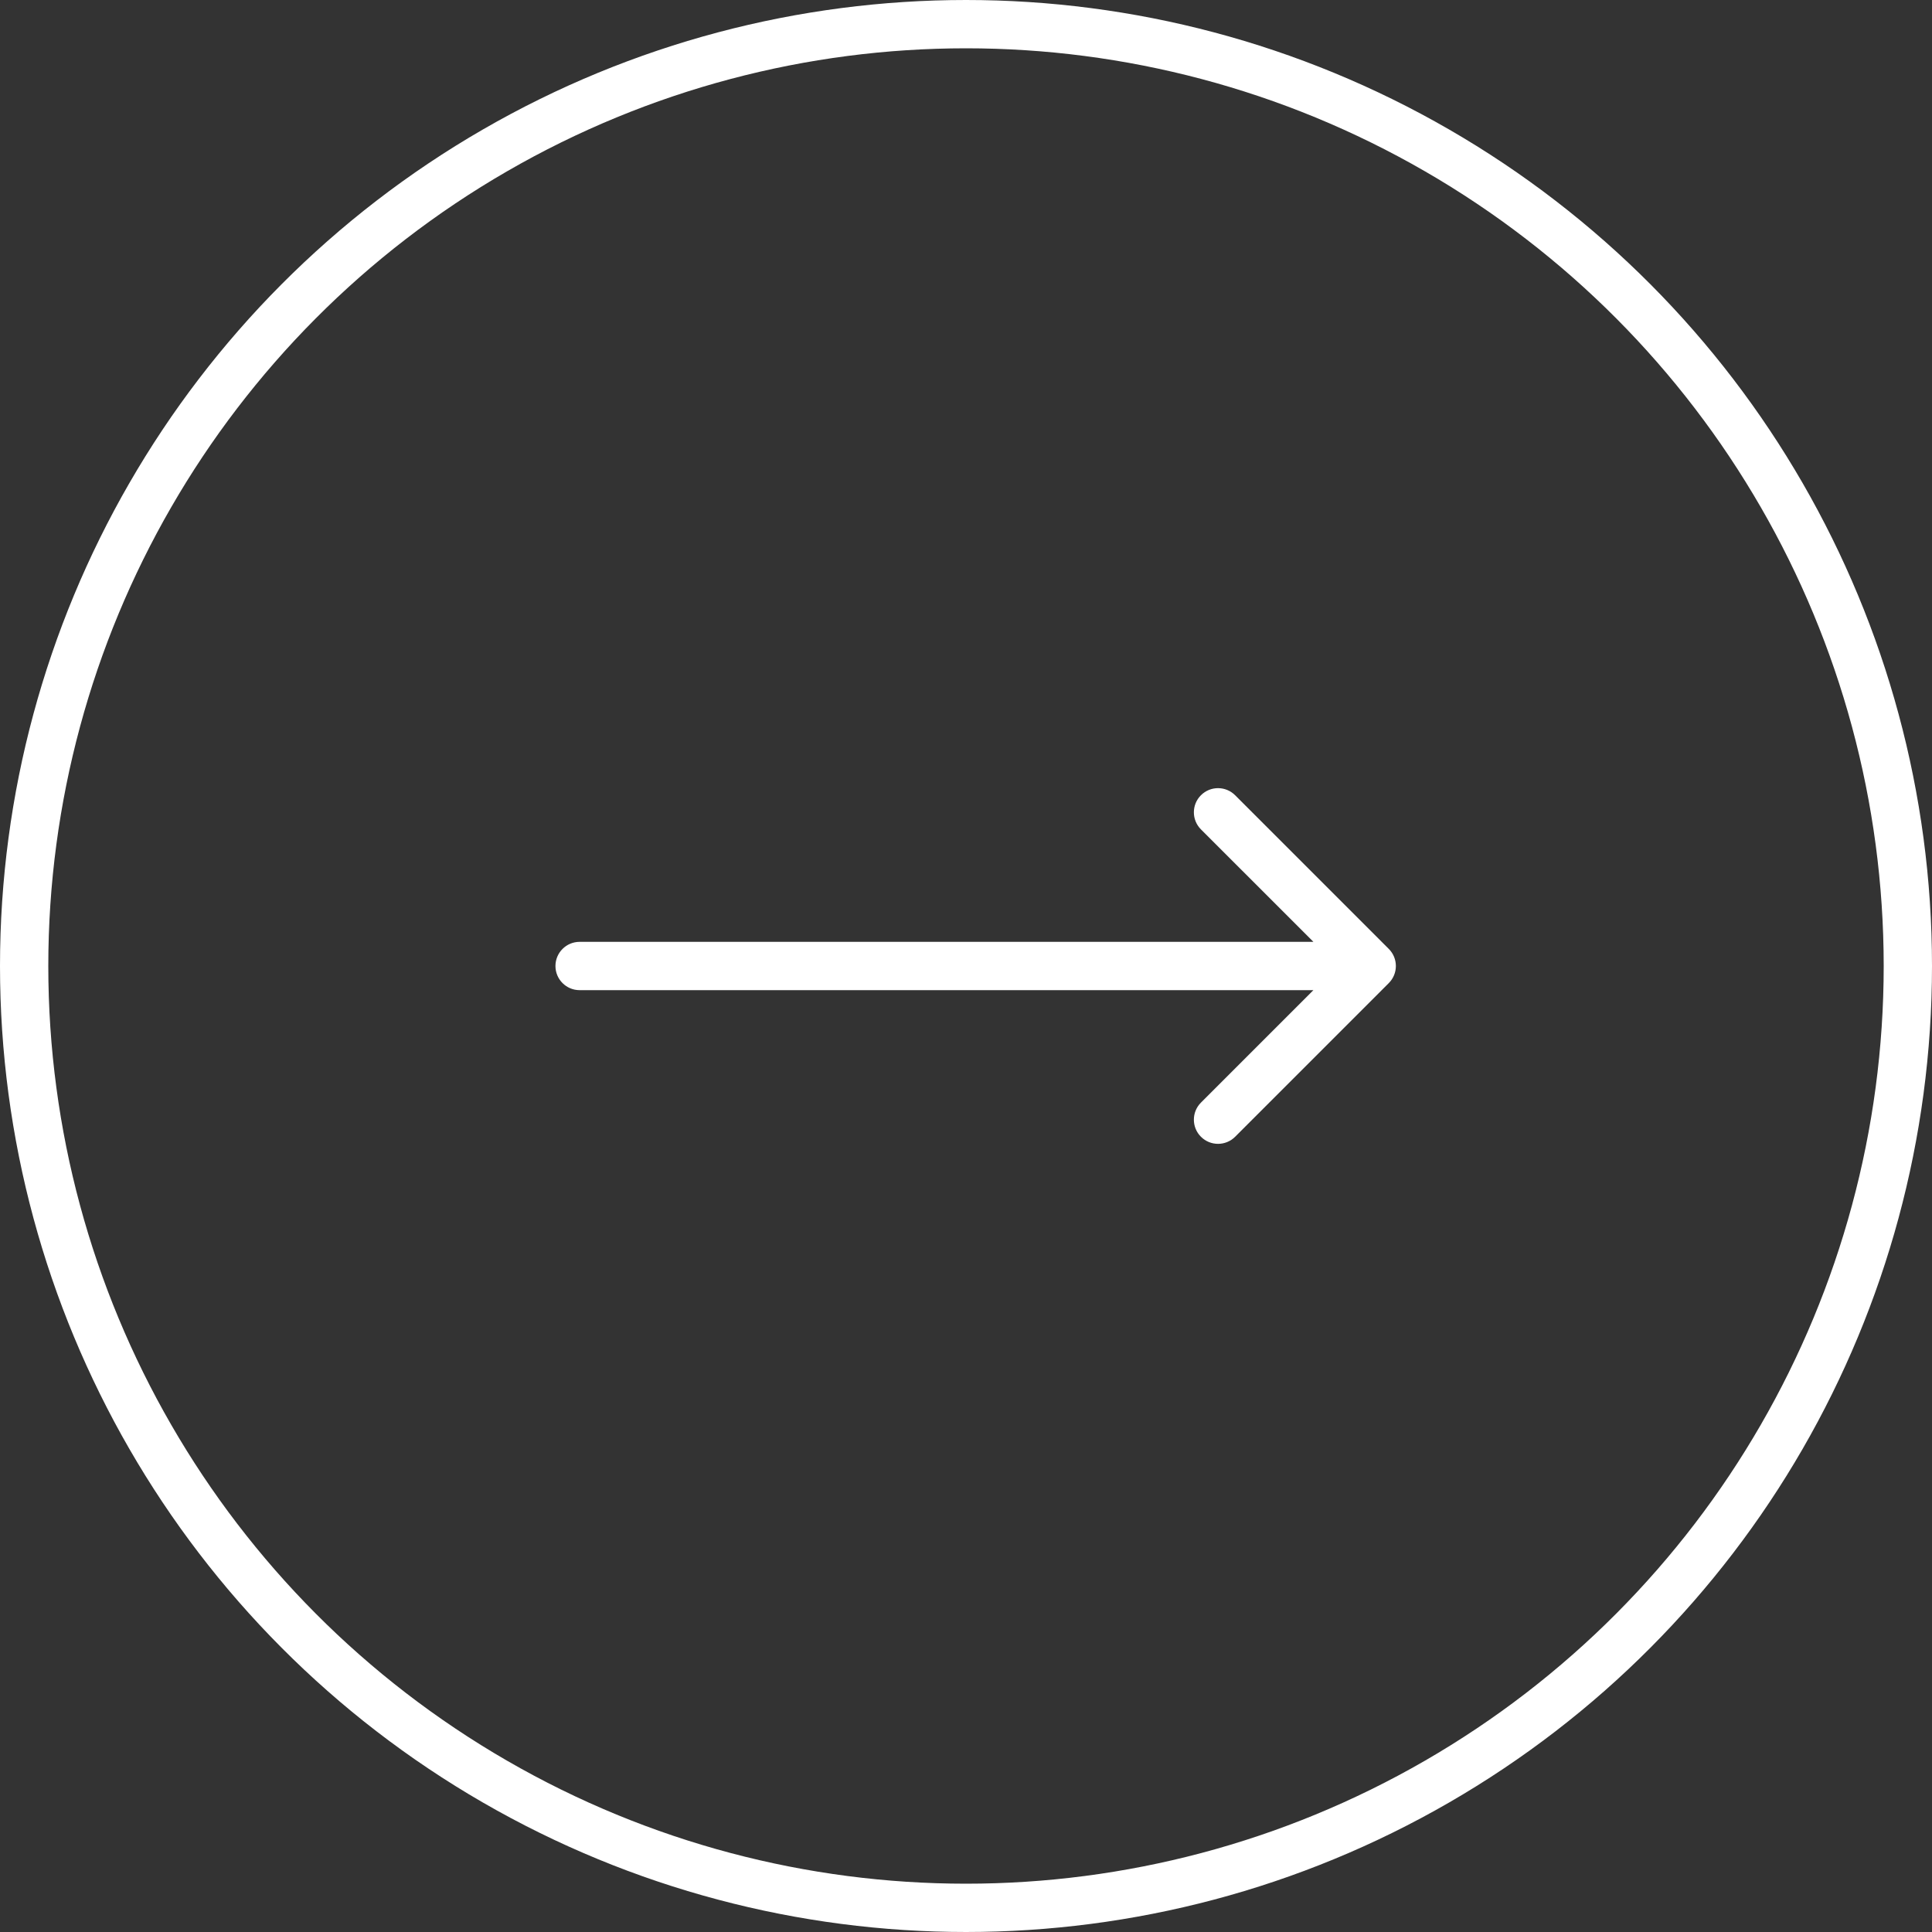 <?xml version="1.0" encoding="UTF-8"?> <svg xmlns="http://www.w3.org/2000/svg" width="100" height="100" viewBox="0 0 100 100" fill="none"><rect x="0" y="0" width="100" height="100" fill="#333333" stroke="none"/><circle cx="50" cy="50" r="48.75" stroke="white" stroke-width="2.5"></circle><path d="M30 48.75C29.31 48.75 28.75 49.31 28.75 50C28.75 50.69 29.31 51.25 30 51.25V50V48.75ZM71.884 50.884C72.372 50.396 72.372 49.604 71.884 49.116L63.929 41.161C63.441 40.673 62.649 40.673 62.161 41.161C61.673 41.649 61.673 42.441 62.161 42.929L69.232 50L62.161 57.071C61.673 57.559 61.673 58.351 62.161 58.839C62.649 59.327 63.441 59.327 63.929 58.839L71.884 50.884ZM30 50V51.25L71 51.25V50V48.75L30 48.75V50Z" fill="white"></path></svg> 